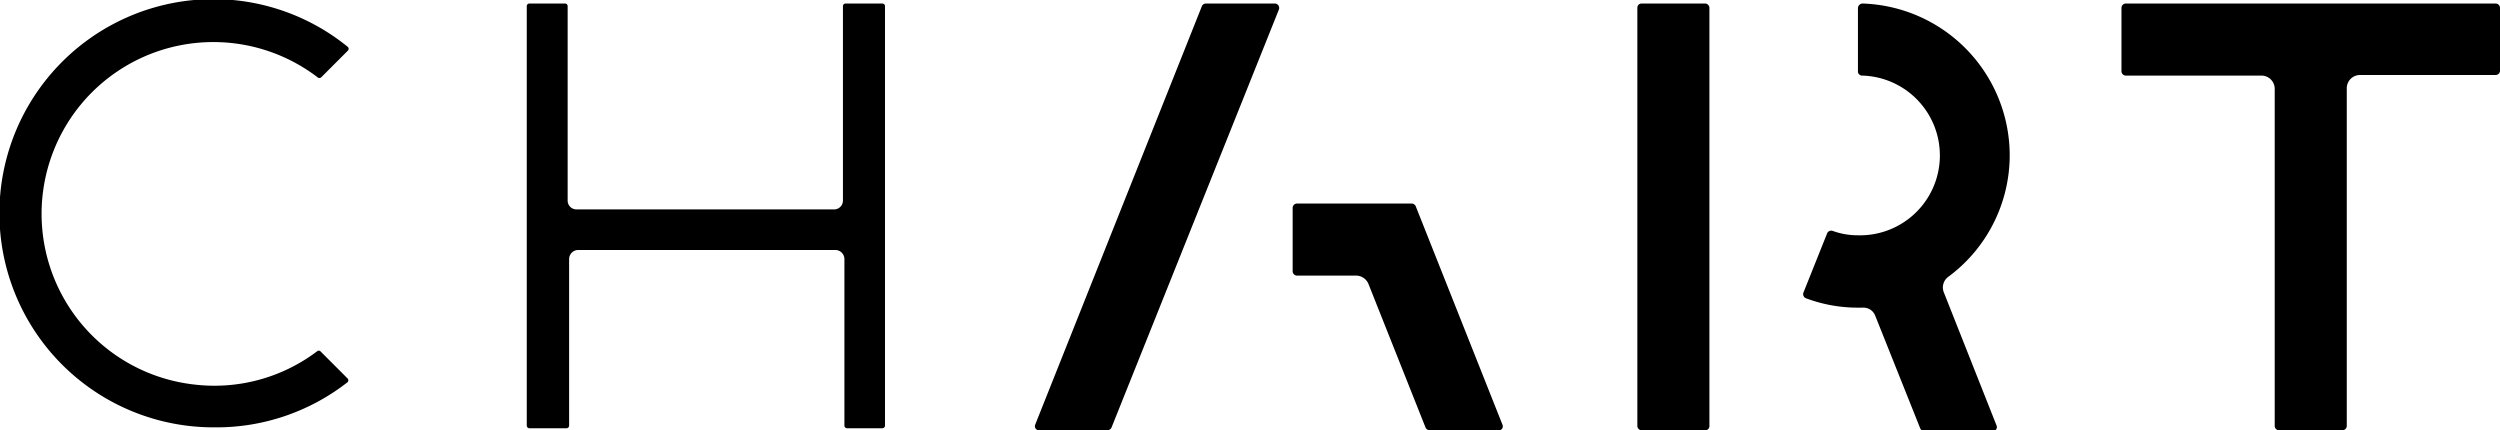 <svg xmlns="http://www.w3.org/2000/svg" viewBox="0 0 85 14.63"><title>ico_chartlogo</title><g id="レイヤー_2" data-name="レイヤー 2"><g id="design"><path d="M28.66.21V6.82a.3.3,0,0,1-.3.3H19.61a.3.3,0,0,1-.31-.3V.21a.09.09,0,0,0-.08-.09H18a.09.09,0,0,0-.09.09V14.47a.09.09,0,0,0,.09.09h1.27a.09.09,0,0,0,.08-.09V8.81a.31.31,0,0,1,.31-.31h8.75a.31.31,0,0,1,.3.31v5.66a.09.09,0,0,0,.09.09H30a.09.09,0,0,0,.09-.09V.21A.09.09,0,0,0,30,.12H28.75A.09.09,0,0,0,28.66.21Z"/><path d="M37.79,14.54,43.48.33a.15.15,0,0,0-.14-.21H41a.15.15,0,0,0-.14.1L35.2,14.43a.14.14,0,0,0,.14.2h2.31A.16.16,0,0,0,37.79,14.54Z"/><path d="M10.8,11.93a5.79,5.79,0,0,1-4.23,1.14A5.84,5.84,0,1,1,10.8,2.63a.09.09,0,0,0,.12,0l.9-.9a.09.09,0,0,0,0-.14A7.24,7.24,0,0,0,6.6,0a7.28,7.28,0,0,0,.68,14.53A7.24,7.24,0,0,0,11.81,13a.09.09,0,0,0,0-.14l-.9-.9A.09.09,0,0,0,10.8,11.93Z"/><path d="M84.85.12H72.28a.15.15,0,0,0-.15.15V2.42a.15.15,0,0,0,.15.15h4.61a.45.45,0,0,1,.45.45V14.48a.15.15,0,0,0,.15.15h2.15a.15.15,0,0,0,.15-.15V3a.45.45,0,0,1,.45-.45h4.61A.15.15,0,0,0,85,2.42V.27A.15.15,0,0,0,84.85.12Z"/><path d="M51.08,14.43,48.13,7A.16.16,0,0,0,48,6.92h-3.9a.15.15,0,0,0-.15.15V9.22a.15.15,0,0,0,.15.15h2a.46.46,0,0,1,.43.29l1.94,4.88a.16.16,0,0,0,.14.09h2.31A.14.14,0,0,0,51.08,14.43Z"/><path d="M68.33,5.28a5.17,5.17,0,0,0-5-5.16.16.16,0,0,0-.16.16V2.44a.14.14,0,0,0,.14.13A2.71,2.71,0,0,1,63.17,8a2.47,2.47,0,0,1-.86-.15.15.15,0,0,0-.19.09l-.8,2a.15.15,0,0,0,.08.2,5,5,0,0,0,1.77.32h.16a.43.43,0,0,1,.43.28l1.53,3.83a.16.16,0,0,0,.14.09h2.31a.14.14,0,0,0,.14-.2L66.09,9.94a.45.45,0,0,1,.14-.52A5.14,5.14,0,0,0,68.33,5.28Z"/><rect x="55.67" y="0.12" width="2.45" height="14.51" rx="0.14"/></g></g></svg>